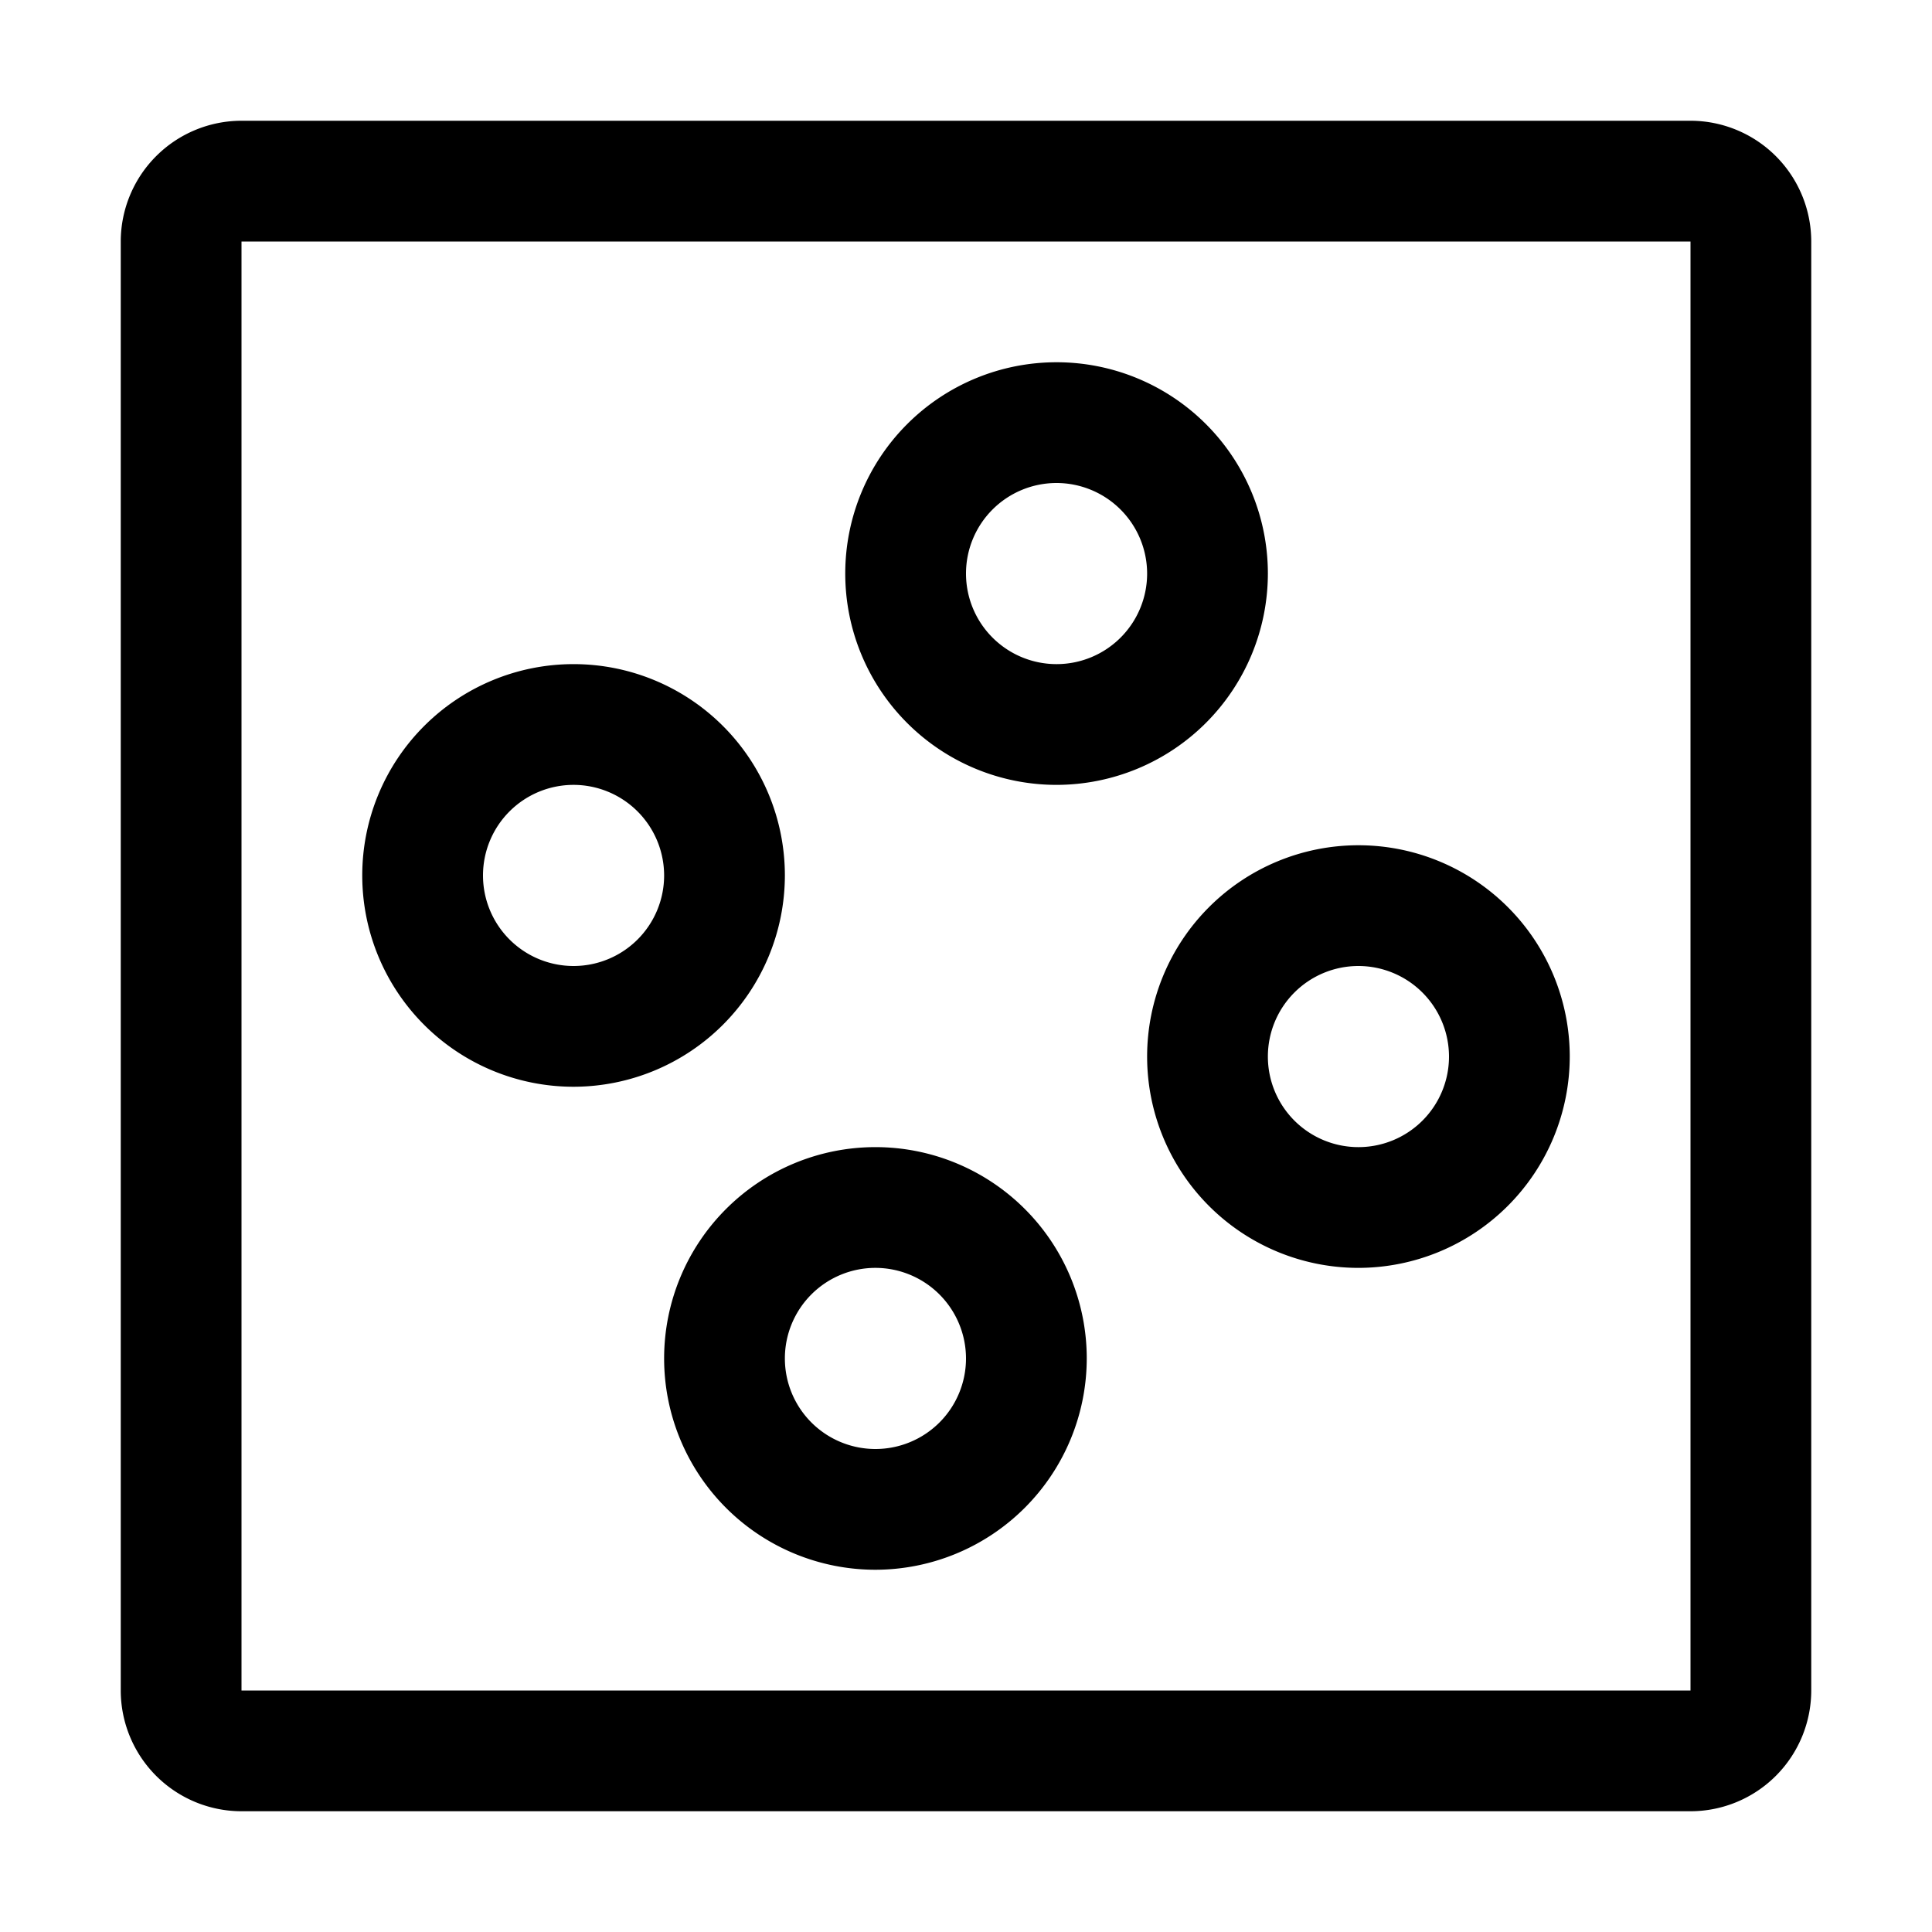 <?xml version="1.0" encoding="utf-8"?><!-- Uploaded to: SVG Repo, www.svgrepo.com, Generator: SVG Repo Mixer Tools -->
<svg fill="#000000" width="800px" height="800px" viewBox="0 0 32 32" id="icon" xmlns="http://www.w3.org/2000/svg">
  <defs>
    <style>
      .cls-1 {
        fill: none;
      }
    </style>
  </defs>
  <path d="M28,30H4a2.002,2.002,0,0,1-2-2V4A2.002,2.002,0,0,1,4,2H28a2.002,2.002,0,0,1,2,2V28A2.002,2.002,0,0,1,28,30ZM4,4V28H28V4Z"/>
  <path d="M17.5,13A3.5,3.5,0,1,1,21,9.5,3.504,3.504,0,0,1,17.5,13Zm0-5A1.5,1.5,0,1,0,19,9.5,1.502,1.502,0,0,0,17.5,8Z"/>
  <path d="M14.5,26A3.5,3.5,0,1,1,18,22.5,3.504,3.504,0,0,1,14.5,26Zm0-5A1.5,1.5,0,1,0,16,22.5,1.502,1.502,0,0,0,14.5,21Z"/>
  <path d="M9.5,18A3.5,3.5,0,1,1,13,14.5,3.504,3.504,0,0,1,9.5,18Zm0-5A1.5,1.5,0,1,0,11,14.5,1.502,1.502,0,0,0,9.5,13Z"/>
  <path d="M22.5,21A3.5,3.5,0,1,1,26,17.5,3.504,3.504,0,0,1,22.5,21Zm0-5A1.5,1.5,0,1,0,24,17.5,1.502,1.502,0,0,0,22.5,16Z"/>
  <rect id="_Transparent_Rectangle_" data-name="&lt;Transparent Rectangle&gt;" class="cls-1" width="32" height="32"/>
</svg>